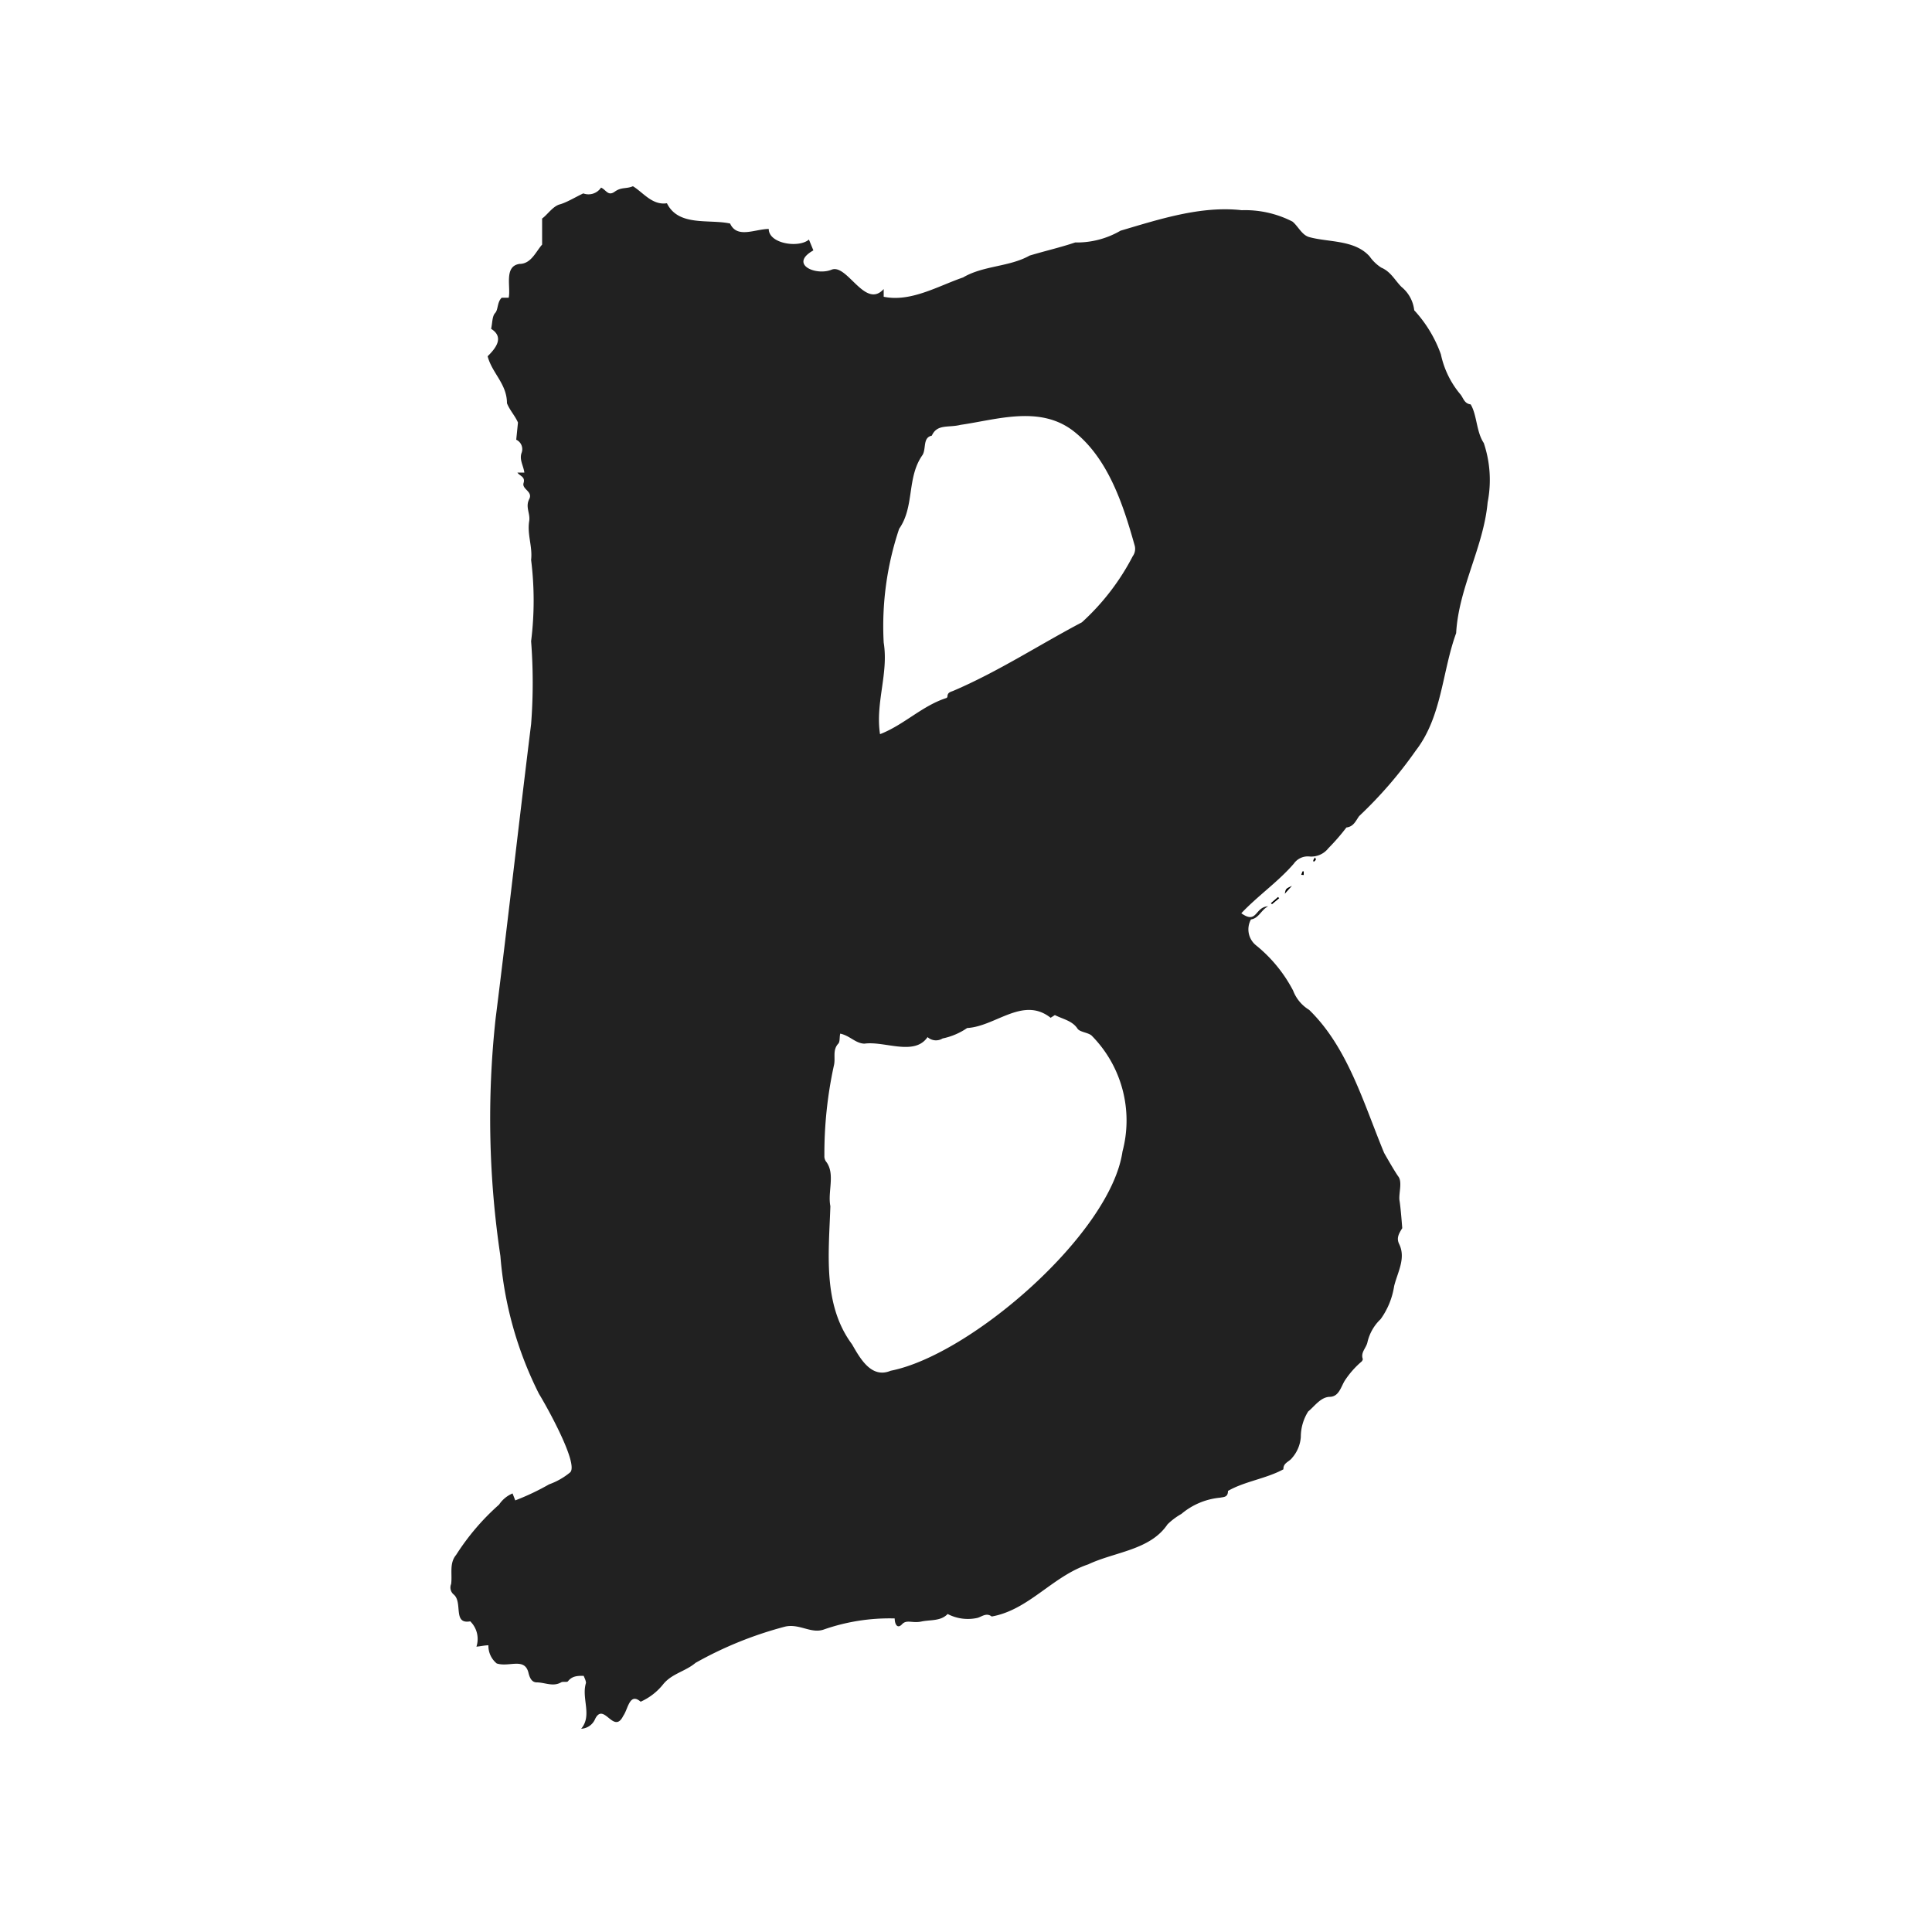 <svg xmlns="http://www.w3.org/2000/svg" viewBox="0 0 100 100"> <style> #ico-bg { fill: transparent; } #ico-string{ fill: #212121; } @media (prefers-color-scheme: dark) { #ico-string{ fill: #fff; } } </style> <path id="ico-bg" d="M0 0h100v100H0z"/><g><g><path id="ico-string" d="M72.38 60.9c.22.3 0 .9.06 1.25s.14 1.42.14 1.42c-.18.29-.31.51-.16.82.36.74-.08 1.45-.26 2.18a3.94 3.94 0 01-.7 1.71 2.38 2.38 0 00-.68 1.19c-.06.3-.37.53-.24.88a.27.27 0 01-.06.12 4.63 4.63 0 00-.88 1c-.2.33-.3.82-.77.83s-.78.48-1.12.76a2.47 2.47 0 00-.38 1.32 1.84 1.84 0 01-.46 1.09c-.14.19-.46.25-.44.58-.9.49-2 .62-2.87 1.12 0 .33-.21.31-.41.35a3.62 3.62 0 00-2 .84 3.48 3.48 0 00-.72.54c-.9 1.34-2.73 1.42-4.1 2.07-1.86.62-3.08 2.36-5 2.7-.27-.21-.5 0-.73.07a2.26 2.26 0 01-1.55-.2c-.36.38-.89.29-1.36.39s-.76-.12-1 .14-.38 0-.38-.3a10.31 10.31 0 00-3.66.57c-.66.24-1.26-.31-2-.15A19.54 19.54 0 0036 86.07c-.52.44-1.21.55-1.66 1.09a3.11 3.11 0 01-1.18.92c-.58-.5-.65.39-.9.73-.49 1-1-.73-1.45.15a.83.83 0 01-.73.52c.59-.69 0-1.58.25-2.37 0-.11-.07-.25-.12-.37-.31 0-.59 0-.81.28-.05.07-.26 0-.36.06-.42.24-.84 0-1.26 0-.25 0-.36-.23-.42-.47-.19-.85-1-.3-1.65-.51a1.18 1.18 0 01-.43-.94c-.2 0-.44.06-.62.07a1.28 1.28 0 00-.32-1.31c-.93.17-.36-1-.87-1.4a.47.47 0 01-.12-.53c.07-.51-.11-1.07.26-1.51a12.28 12.28 0 012.22-2.6 1.58 1.58 0 01.7-.58l.14.36a12.66 12.66 0 001.75-.83 3.61 3.61 0 001.09-.62c.46-.43-1.25-3.48-1.61-4.06a19.23 19.23 0 01-2-7.14 48 48 0 01-.25-12.27c.64-5.09 1.21-10.17 1.84-15.26a27.92 27.92 0 000-4.29 16.93 16.93 0 000-4.21c.08-.69-.21-1.31-.1-2 .07-.4-.21-.73 0-1.14s-.39-.51-.29-.84-.2-.36-.32-.54h.36c-.05-.37-.26-.65-.15-1a.54.54 0 00-.27-.7l.09-.89c-.15-.35-.43-.64-.57-1 0-1-.77-1.55-1-2.43.46-.45.85-1 .18-1.42.07-.31.05-.65.21-.82s.1-.57.34-.79h.36c.12-.56-.26-1.63.56-1.75.6 0 .84-.63 1.17-1v-1.35c.26-.18.55-.63.91-.73s.78-.36 1.22-.57a.78.78 0 00.92-.3c.27.12.36.46.71.21s.58-.13.94-.28c.52.31 1 1 1.76.88.6 1.22 2.18.81 3.27 1.05.36.79 1.27.29 2 .28 0 .77 1.56 1 2.08.55l.23.56c-1.28.72.13 1.33.94 1s1.74 2.07 2.7 1v.4c1.4.29 2.8-.55 4.11-1 1.05-.62 2.39-.54 3.44-1.13.79-.24 1.59-.42 2.36-.68a4.49 4.49 0 002.35-.61c2-.59 4.17-1.3 6.27-1.06a5.38 5.38 0 012.63.59c.3.25.48.69.86.8 1 .28 2.35.13 3.13 1a2.19 2.19 0 00.6.58c.5.21.71.66 1.05 1a1.82 1.82 0 01.66 1.21 6.67 6.67 0 011.38 2.28 4.74 4.74 0 001 2.06c.16.18.2.49.54.53.33.54.29 1.42.68 2A6 6 0 0177 26c-.21 2.32-1.5 4.42-1.63 6.77-.73 2-.73 4.32-2.09 6.08a22 22 0 01-2.93 3.39c-.18.25-.29.55-.66.59a10.81 10.81 0 01-.93 1.07 1.12 1.12 0 01-1 .43.88.88 0 00-.79.37c-.81.94-1.85 1.65-2.72 2.57.83.59.69-.33 1.39-.36-.36.18-.48.62-.89.68a1.06 1.06 0 00.25 1.33 7.44 7.44 0 011.93 2.35 2 2 0 00.83 1c2 1.94 2.82 4.84 3.88 7.4.01.02.53.94.74 1.23zm-28.89-7.4c-.05.23 0 .43-.12.54-.29.34-.11.73-.21 1.12a21.44 21.44 0 00-.49 4.66.46.46 0 00.1.32c.47.63.06 1.55.21 2.29-.08 2.42-.41 5.09 1.12 7.15.42.73 1 1.79 2 1.37 4.16-.82 11.39-7.11 12-11.35a6.24 6.24 0 00-1.6-6c-.18-.16-.62-.18-.73-.36-.27-.41-.76-.49-1.17-.7l-.22.14c-1.43-1.13-2.85.45-4.32.53a3.49 3.49 0 01-1.27.54.65.65 0 01-.78-.07c-.68 1-2.23.19-3.27.34-.47-.02-.74-.41-1.25-.52zM45.55 38c1.22-.47 2.16-1.45 3.4-1.86a.11.11 0 00.09-.08c0-.24.19-.25.32-.31 2.33-1 4.42-2.37 6.64-3.54a12.21 12.21 0 002.63-3.42.65.65 0 00.09-.59c-.59-2.1-1.36-4.45-3.11-5.85s-4-.63-5.89-.36c-.63.16-1.21-.06-1.49.56-.48.1-.28.67-.48 1-.83 1.17-.4 2.66-1.21 3.82a15.83 15.83 0 00-.8 5.89c.26 1.6-.44 3.12-.19 4.74z"/><path d="M66.87 45.85l-.37.41c.05-.26.05-.26.37-.41zM65.78 46.75l.37-.32.06.06-.37.31zM68.06 44.38c.11.15 0 .15-.06.23-.06-.08 0-.12.06-.23zM67.35 45.28l.07-.18h.06v.19z"/></g></g></svg>
